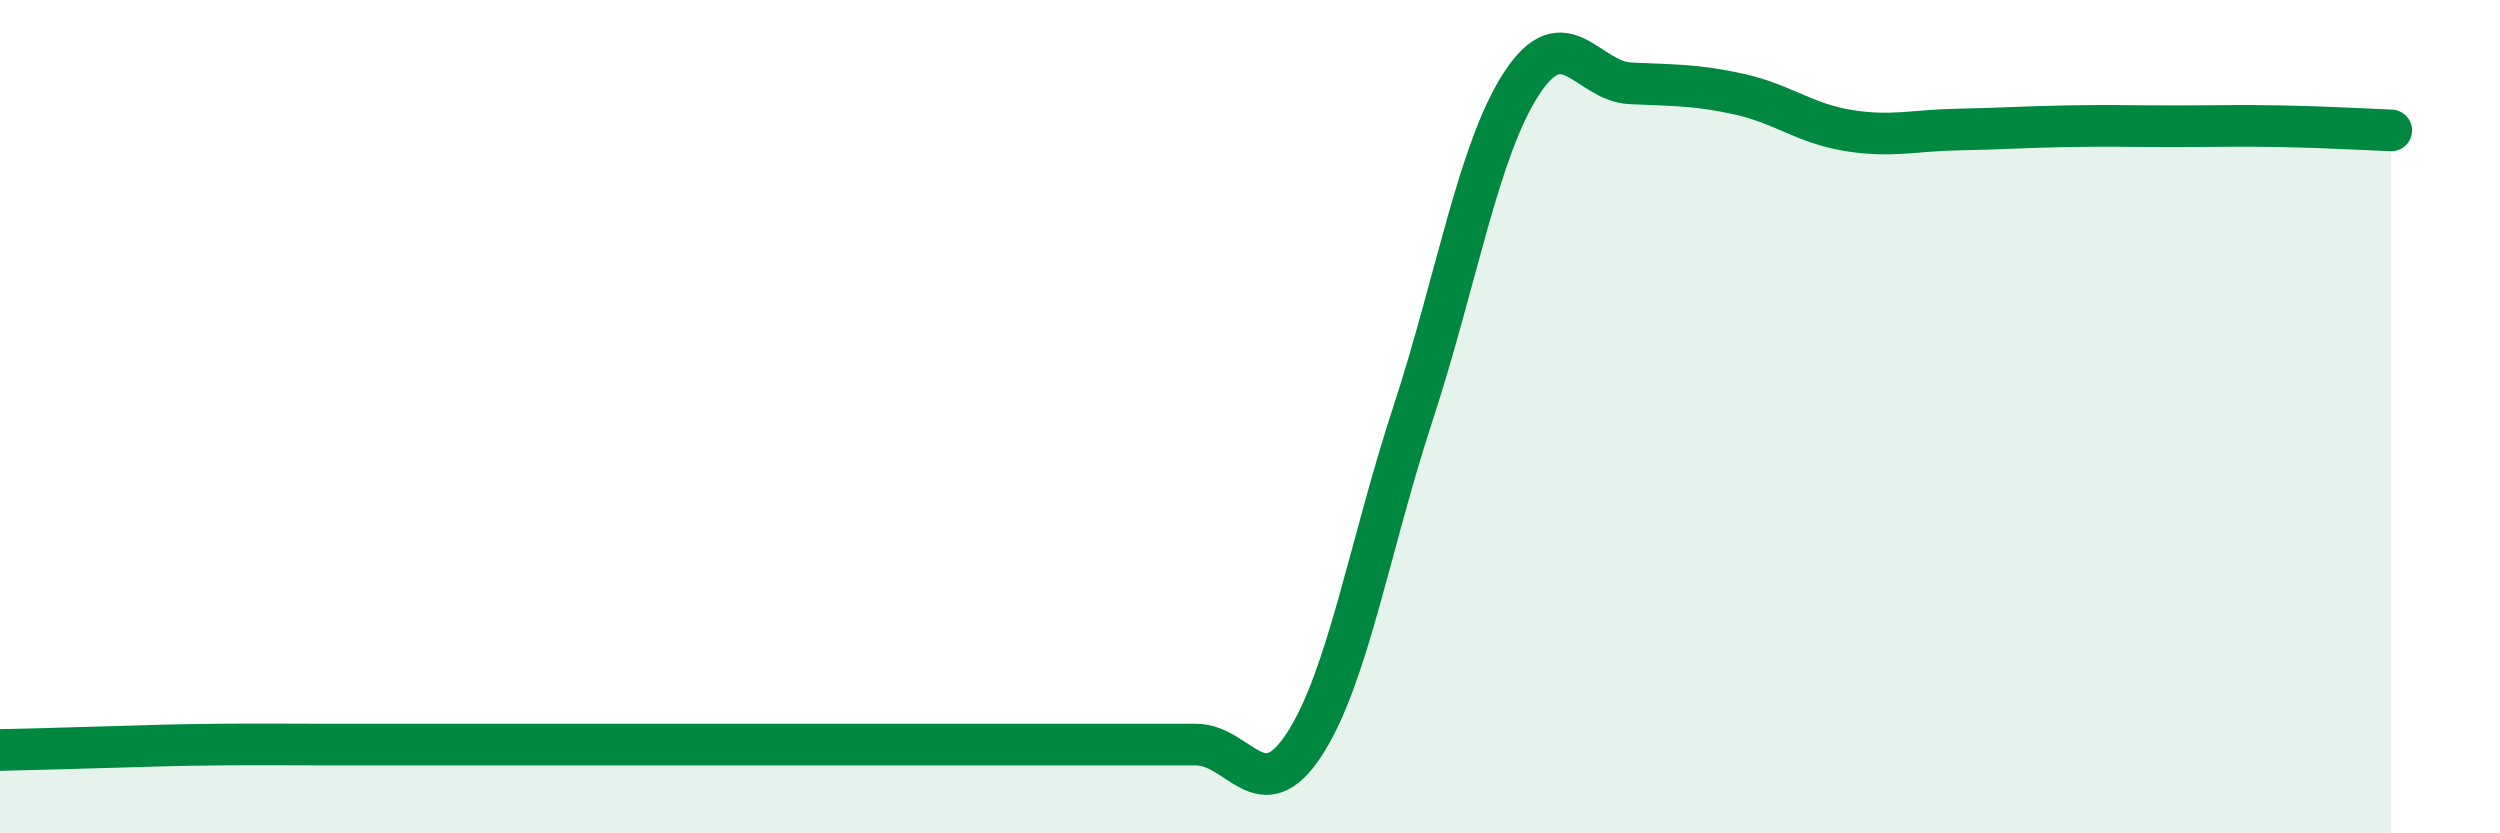 
    <svg width="60" height="20" viewBox="0 0 60 20" xmlns="http://www.w3.org/2000/svg">
      <path
        d="M 0,18 C 0.52,17.99 1.57,17.96 2.61,17.93 C 3.65,17.9 4.18,17.88 5.22,17.87 C 6.26,17.86 6.79,17.87 7.83,17.87 C 8.87,17.87 9.39,17.87 10.43,17.87 C 11.47,17.87 12,17.87 13.04,17.87 C 14.08,17.87 14.61,17.87 15.65,17.87 C 16.69,17.87 17.22,17.87 18.26,17.87 C 19.3,17.87 19.83,17.87 20.87,17.87 C 21.91,17.87 22.44,17.87 23.48,17.87 C 24.52,17.87 25.05,17.87 26.09,17.87 C 27.13,17.87 27.66,17.87 28.7,17.87 C 29.74,17.87 30.26,19.46 31.3,17.87 C 32.34,16.28 32.87,13.1 33.91,9.93 C 34.95,6.76 35.48,3.59 36.52,2 C 37.56,0.41 38.09,1.95 39.13,2 C 40.17,2.05 40.7,2.03 41.74,2.26 C 42.78,2.49 43.31,2.96 44.35,3.13 C 45.39,3.3 45.92,3.13 46.96,3.11 C 48,3.09 48.53,3.05 49.57,3.03 C 50.61,3.01 51.13,3.03 52.17,3.03 C 53.21,3.03 53.74,3.01 54.78,3.03 C 55.82,3.05 56.87,3.11 57.39,3.13L57.39 20L0 20Z"
        fill="#008740"
        opacity="0.1"
        stroke-linecap="round"
        stroke-linejoin="round"
      />
      <path
        d="M 0,18 C 0.52,17.99 1.57,17.96 2.61,17.93 C 3.65,17.9 4.18,17.88 5.22,17.87 C 6.26,17.86 6.79,17.87 7.83,17.87 C 8.87,17.87 9.39,17.87 10.43,17.87 C 11.47,17.87 12,17.87 13.04,17.87 C 14.08,17.87 14.61,17.87 15.65,17.87 C 16.69,17.87 17.22,17.87 18.26,17.87 C 19.3,17.87 19.83,17.87 20.87,17.87 C 21.91,17.87 22.44,17.87 23.48,17.87 C 24.52,17.87 25.05,17.87 26.09,17.87 C 27.13,17.87 27.66,17.87 28.7,17.87 C 29.74,17.87 30.26,19.46 31.3,17.87 C 32.34,16.28 32.87,13.1 33.91,9.93 C 34.95,6.76 35.48,3.59 36.52,2 C 37.56,0.41 38.09,1.95 39.13,2 C 40.17,2.05 40.7,2.03 41.74,2.26 C 42.78,2.49 43.31,2.96 44.35,3.13 C 45.39,3.3 45.92,3.13 46.96,3.11 C 48,3.09 48.53,3.05 49.57,3.03 C 50.61,3.01 51.13,3.03 52.17,3.03 C 53.21,3.03 53.74,3.01 54.78,3.03 C 55.82,3.05 56.87,3.11 57.39,3.13"
        stroke="#008740"
        stroke-width="1"
        fill="none"
        stroke-linecap="round"
        stroke-linejoin="round"
      />
    </svg>
  